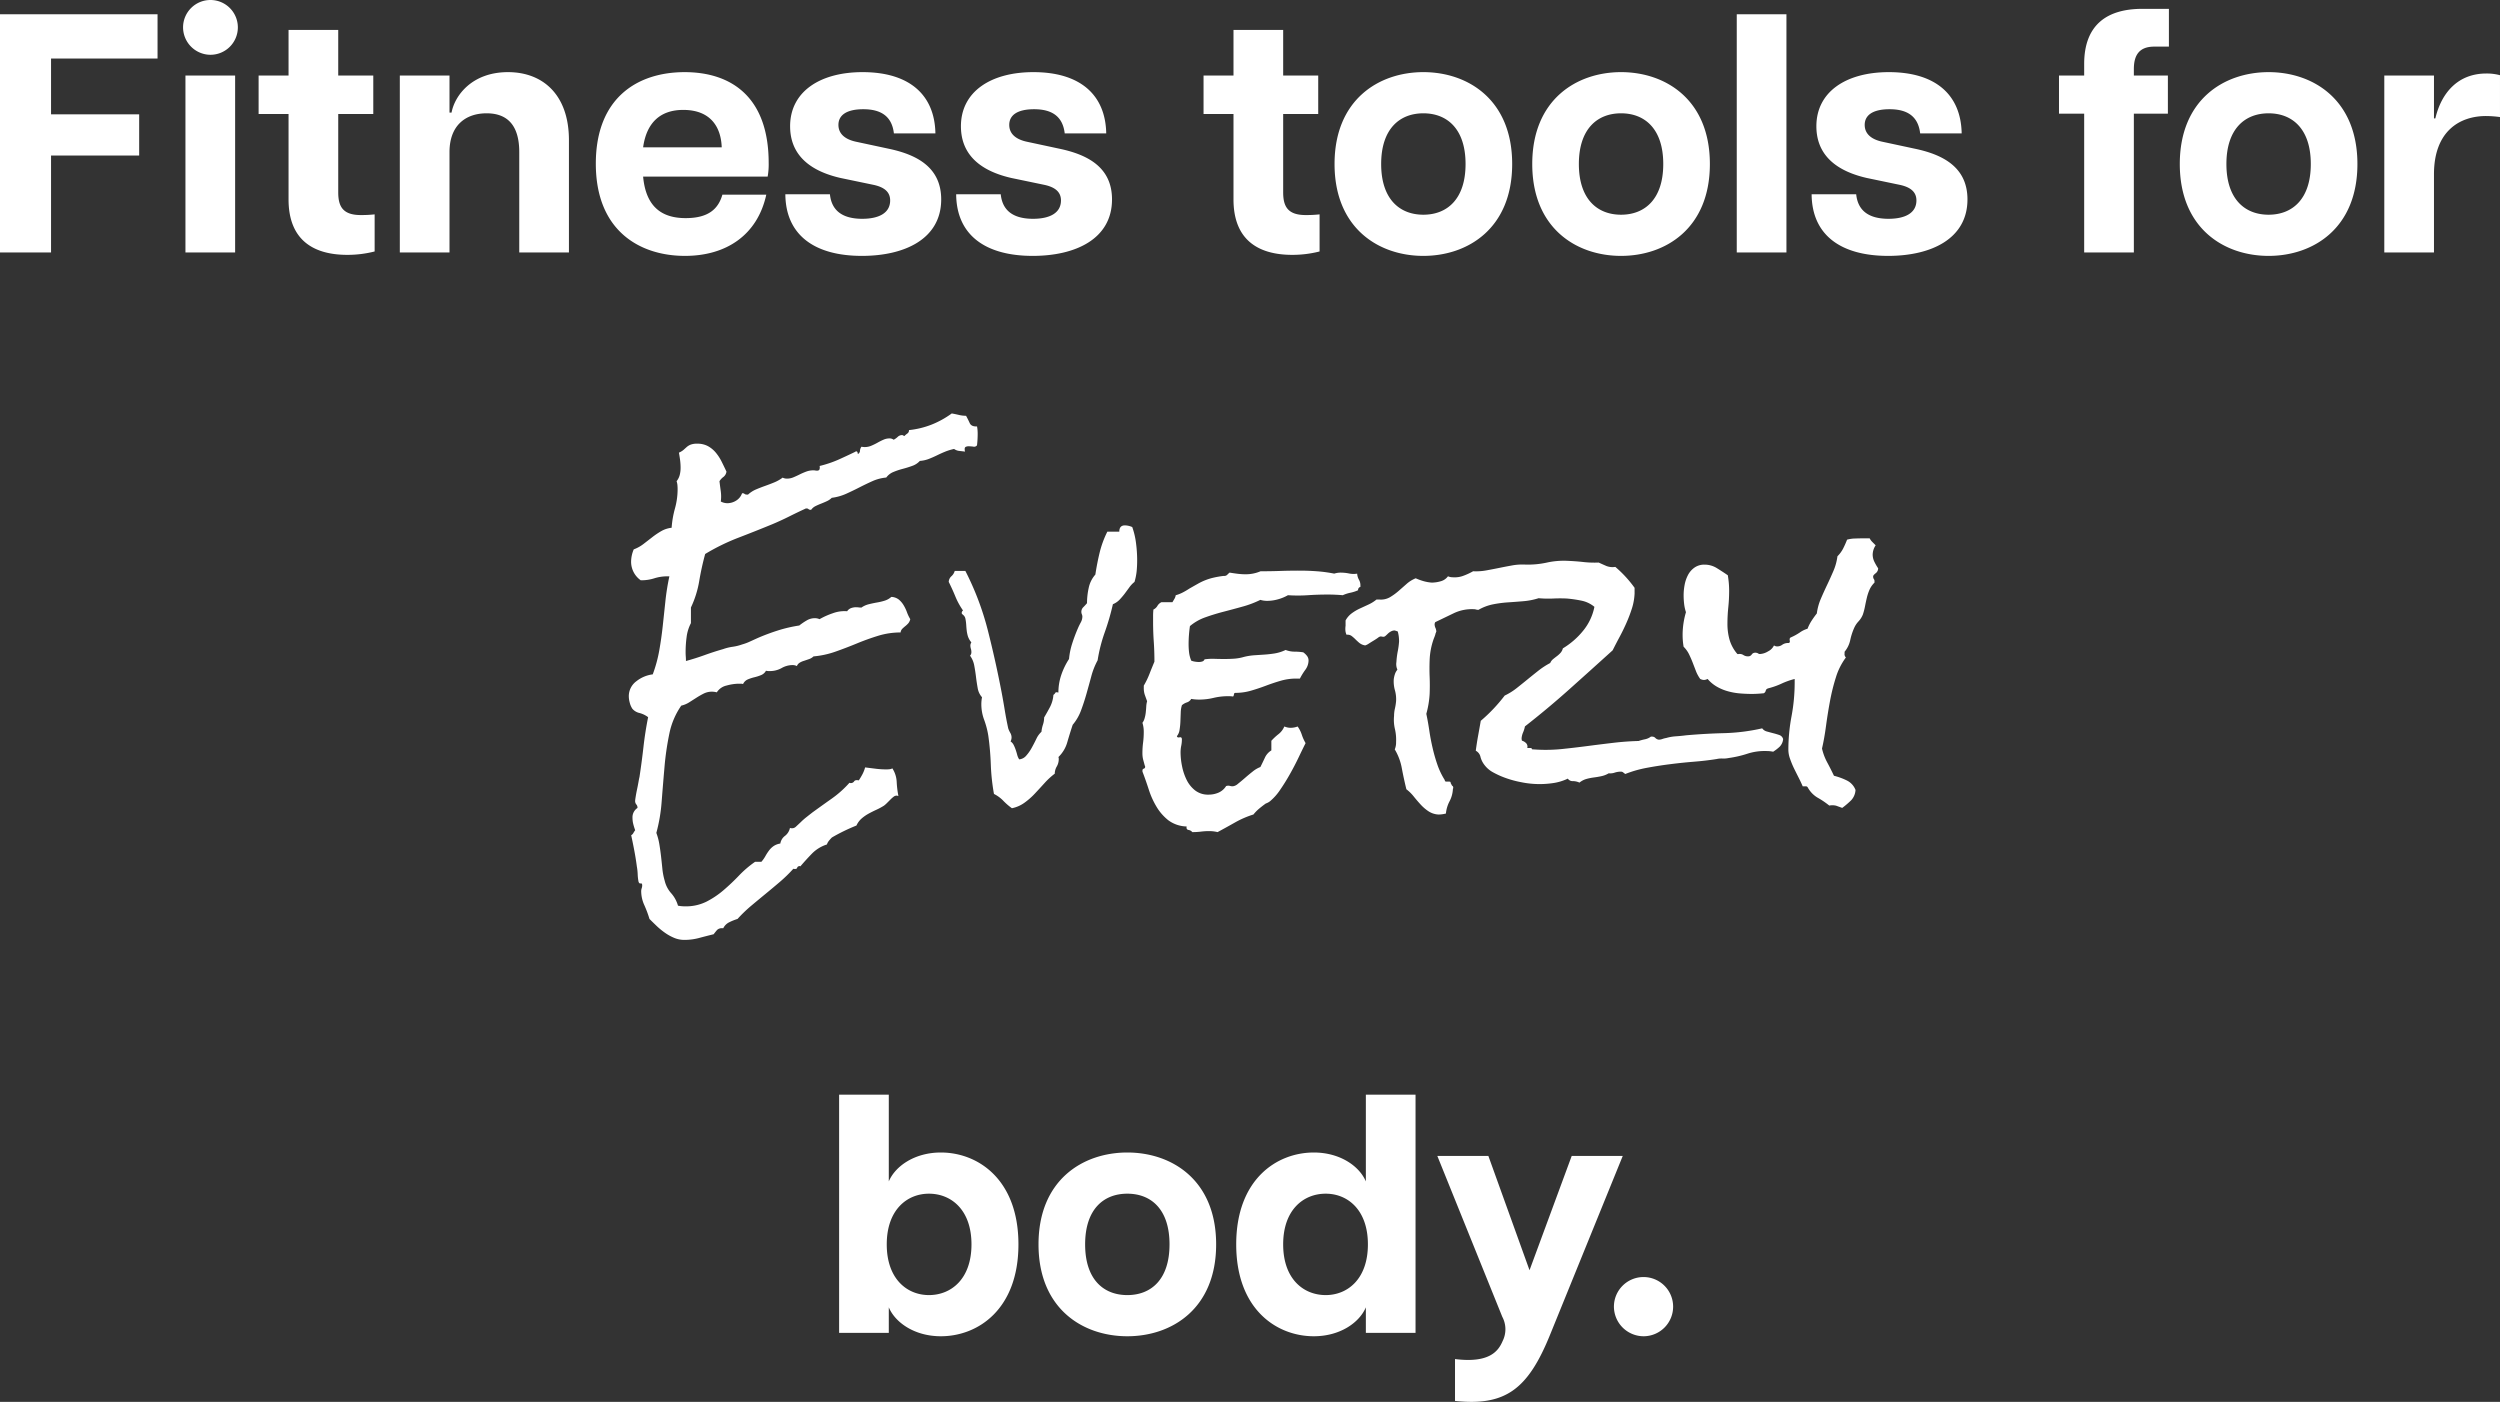 <svg xmlns="http://www.w3.org/2000/svg" width="293.881" height="164.792" viewBox="0 0 293.881 164.792">
  <rect x="0" y="0" width="293.881" height="164.792" fill="#333333" stroke="none"/>
  <g id="Group_319" data-name="Group 319" transform="translate(-20609.08 -2050.32)">
    <path id="Path_312" data-name="Path 312" d="M43.008,20.3q0,.352-.02.7t-.059.664a.418.418,0,0,1-.449.156,4.765,4.765,0,0,0-.527-.039.842.842,0,0,0-.332.059.246.246,0,0,0-.137.254.813.813,0,0,0,.039.313q-.312-.039-.664-.078a1.3,1.3,0,0,1-.625-.234,6.383,6.383,0,0,0-1.035.313q-.488.2-.957.43t-.977.43a3.645,3.645,0,0,1-1.055.234,2.161,2.161,0,0,1-.9.586q-.547.2-1.133.352a8.282,8.282,0,0,0-1.094.371,1.915,1.915,0,0,0-.82.645,5.094,5.094,0,0,0-1.641.43q-.781.352-1.543.742t-1.543.742a5.942,5.942,0,0,1-1.68.469,1.99,1.99,0,0,1-.566.391q-.332.156-.684.293t-.664.293a1.36,1.36,0,0,0-.508.43h-.078a.318.318,0,0,1-.234-.078.318.318,0,0,0-.234-.078.226.226,0,0,0-.156.039q-.937.43-1.875.9t-1.953.9q-1.992.82-4.023,1.6a24.658,24.658,0,0,0-3.906,1.914,32.191,32.191,0,0,0-.7,3.184A11.808,11.808,0,0,1,9.3,40.734V42.57a4.834,4.834,0,0,0-.508,1.641,13.3,13.3,0,0,0-.117,1.719q0,.312.02.566t.02.527q1.133-.312,2.207-.7t2.168-.7a5.561,5.561,0,0,1,1.113-.273,5.561,5.561,0,0,0,1.113-.273,5.878,5.878,0,0,0,.9-.332l.9-.41a25.262,25.262,0,0,1,2.4-.9,16.465,16.465,0,0,1,2.52-.586,7.1,7.1,0,0,1,.859-.586,1.847,1.847,0,0,1,.938-.273,1.3,1.3,0,0,1,.586.117,8.764,8.764,0,0,1,1.563-.7,3.917,3.917,0,0,1,1.68-.234.981.981,0,0,1,.469-.371,1.729,1.729,0,0,1,.586-.1,2.075,2.075,0,0,1,.293.02,2.4,2.4,0,0,0,.332.02,2.574,2.574,0,0,1,.859-.391q.469-.117.938-.2a7.233,7.233,0,0,0,.918-.215,2.121,2.121,0,0,0,.8-.449,1.516,1.516,0,0,1,.879.313,2.552,2.552,0,0,1,.566.664,4.737,4.737,0,0,1,.391.82,4.737,4.737,0,0,0,.391.82,1.14,1.14,0,0,1-.234.488,2.855,2.855,0,0,1-.352.332,4.262,4.262,0,0,0-.352.313.735.735,0,0,0-.2.43,8.915,8.915,0,0,0-2.637.391q-1.27.391-2.5.9t-2.5.957a10.533,10.533,0,0,1-2.6.566,1.4,1.4,0,0,1-.508.313l-.586.2a2.206,2.206,0,0,0-.508.215.842.842,0,0,0-.352.41,1.12,1.12,0,0,0-.508-.117,2.6,2.6,0,0,0-1.289.352,2.818,2.818,0,0,1-1.406.352,1.572,1.572,0,0,1-.43-.039,1.134,1.134,0,0,1-.566.508,4.985,4.985,0,0,1-.781.254,4.985,4.985,0,0,0-.781.254,1.1,1.1,0,0,0-.566.547.866.866,0,0,0-.273-.039h-.234a5.576,5.576,0,0,0-1.426.215,1.82,1.82,0,0,0-1.152.8,2.3,2.3,0,0,0-.547-.078,2.154,2.154,0,0,0-.977.215,9.593,9.593,0,0,0-.859.488l-.859.547a2.981,2.981,0,0,1-.937.391,8.838,8.838,0,0,0-1.406,3.32,33.163,33.163,0,0,0-.566,3.906q-.176,2.031-.332,4.043a19.3,19.3,0,0,1-.625,3.691,7.1,7.1,0,0,1,.352,1.328q.117.7.2,1.426t.156,1.465a7.91,7.91,0,0,0,.273,1.406,3.373,3.373,0,0,0,.762,1.465,3.756,3.756,0,0,1,.8,1.465,3.887,3.887,0,0,0,.41.059q.215.02.449.02a5.394,5.394,0,0,0,2.48-.547,10.249,10.249,0,0,0,2.012-1.348,24.95,24.95,0,0,0,1.816-1.719,12.36,12.36,0,0,1,1.895-1.621h.742a3.836,3.836,0,0,0,.469-.664,5.8,5.8,0,0,1,.43-.664,2.333,2.333,0,0,1,.547-.527,1.92,1.92,0,0,1,.781-.293,1.4,1.4,0,0,1,.547-.9,1.583,1.583,0,0,0,.586-.937.435.435,0,0,0,.2.039.637.637,0,0,0,.469-.156l.586-.547a7.8,7.8,0,0,1,.684-.605q.371-.293.723-.566,1.133-.82,2.266-1.621a12.138,12.138,0,0,0,2.07-1.855.159.159,0,0,0,.117.039.459.459,0,0,0,.43-.2q.117-.2.547-.117a8.12,8.12,0,0,0,.43-.723,3.938,3.938,0,0,0,.313-.8l1.25.156a10.069,10.069,0,0,0,1.25.078,3.364,3.364,0,0,0,.371-.02.978.978,0,0,0,.332-.1,3.2,3.2,0,0,1,.508,1.582,11.788,11.788,0,0,0,.2,1.66.155.155,0,0,1-.1-.02.155.155,0,0,0-.1-.02.6.6,0,0,0-.371.137,4.038,4.038,0,0,0-.371.332l-.391.391a3.389,3.389,0,0,1-.352.313,7.463,7.463,0,0,1-.9.488q-.469.215-.9.449a4.857,4.857,0,0,0-.82.566,2.407,2.407,0,0,0-.625.84q-.781.313-1.5.664t-1.387.742a4.757,4.757,0,0,0-.352.391,1.383,1.383,0,0,0-.234.43,4.249,4.249,0,0,0-1.738,1.055q-.684.7-1.387,1.523l-.039-.039q-.273,0-.332.2t-.449.117a17.216,17.216,0,0,1-1.562,1.523q-.82.7-1.68,1.406t-1.719,1.426a16.327,16.327,0,0,0-1.6,1.543,6.365,6.365,0,0,0-.977.391,1.533,1.533,0,0,0-.7.7h-.117a.786.786,0,0,0-.605.2q-.176.2-.41.508-.82.2-1.68.43a6.651,6.651,0,0,1-1.758.234,3.085,3.085,0,0,1-1.191-.234,5.657,5.657,0,0,1-1.094-.605,8.419,8.419,0,0,1-.977-.8q-.449-.43-.84-.82a13.919,13.919,0,0,0-.605-1.621,4,4,0,0,1-.371-1.621,1.166,1.166,0,0,1,.059-.371,1.051,1.051,0,0,0,.059-.332q0-.273-.176-.234t-.254-.2a5.659,5.659,0,0,1-.1-.879,6.613,6.613,0,0,0-.1-.918q-.117-.9-.293-1.836t-.371-1.836a.6.6,0,0,0,.254-.254,2.9,2.9,0,0,1,.215-.332,7.088,7.088,0,0,1-.215-.684,2.981,2.981,0,0,1-.1-.762,1.314,1.314,0,0,1,.586-1.172.557.557,0,0,0-.137-.41.618.618,0,0,1-.137-.449q0-.078.059-.449t.156-.84q.1-.469.176-.9t.117-.586q.273-1.8.469-3.535t.547-3.5a2.849,2.849,0,0,0-1-.488,1.562,1.562,0,0,1-.84-.488,2.2,2.2,0,0,1-.312-.7,2.885,2.885,0,0,1-.117-.742,2.17,2.17,0,0,1,.9-1.816,3.86,3.86,0,0,1,1.914-.8,16.126,16.126,0,0,0,.762-2.793q.254-1.426.41-2.871l.313-2.93a27.45,27.45,0,0,1,.469-2.93H6.523A5.029,5.029,0,0,0,5,37.3a5.029,5.029,0,0,1-1.523.234H3.4a2.671,2.671,0,0,1-1.133-2.148A3.8,3.8,0,0,1,2.578,33.9a4.351,4.351,0,0,0,1.133-.625q.508-.391,1.035-.8A9.126,9.126,0,0,1,5.82,31.75a3.157,3.157,0,0,1,1.211-.391,11.47,11.47,0,0,1,.391-2.266,8.486,8.486,0,0,0,.313-2.266q0-.234-.02-.469a2.005,2.005,0,0,0-.1-.469,1.991,1.991,0,0,0,.371-.742,3.371,3.371,0,0,0,.1-.82,7.091,7.091,0,0,0-.059-.918q-.059-.449-.137-.879a2.086,2.086,0,0,0,.547-.332l.371-.332a1.648,1.648,0,0,1,.449-.273,2.053,2.053,0,0,1,.781-.117,2.577,2.577,0,0,1,1.27.293,3.224,3.224,0,0,1,.918.762,5.438,5.438,0,0,1,.684,1.055q.293.586.566,1.172a.933.933,0,0,1-.352.625,1.761,1.761,0,0,0-.469.508q.078.625.156,1.191a4.559,4.559,0,0,1,0,1.191,1.663,1.663,0,0,0,.742.2,1.953,1.953,0,0,0,1.074-.312,1.654,1.654,0,0,0,.684-.859h.078a.336.336,0,0,1,.215.078.394.394,0,0,0,.254.078h.156a3.3,3.3,0,0,1,.938-.605q.508-.215,1.055-.41t1.074-.41a4.46,4.46,0,0,0,1-.566,1.12,1.12,0,0,0,.508.117,1.945,1.945,0,0,0,.762-.156q.371-.156.723-.332t.762-.332a2.448,2.448,0,0,1,.879-.156,1.228,1.228,0,0,1,.2.02,1.228,1.228,0,0,0,.2.02q.273,0,.313-.2a.8.8,0,0,0,0-.352,13.185,13.185,0,0,0,2.168-.723q.918-.41,2.051-.957,0-.039.078-.039a.153.153,0,0,1,.156.117.643.643,0,0,1,.039.2.442.442,0,0,0,.254-.391.825.825,0,0,1,.176-.469,1.937,1.937,0,0,0,1.152-.117,7.4,7.4,0,0,0,.723-.352q.352-.2.7-.352a1.719,1.719,0,0,1,.7-.156.788.788,0,0,1,.508.156,2.075,2.075,0,0,0,.469-.332.739.739,0,0,1,.508-.215.241.241,0,0,1,.137.039,1.277,1.277,0,0,0,.137.078,2.489,2.489,0,0,1,.371-.312.434.434,0,0,0,.176-.391A10.192,10.192,0,0,0,37.6,19.23a10.842,10.842,0,0,0,2.363-1.309q.43.078.84.176a3.613,3.613,0,0,0,.84.1q.234.43.43.859t.859.391a3.814,3.814,0,0,1,.059.43Q43.008,20.109,43.008,20.3ZM61.756,35.188q0,.664-.059,1.27a6.846,6.846,0,0,1-.254,1.27,3.047,3.047,0,0,0-.625.664l-.547.742q-.273.352-.586.684a2.236,2.236,0,0,1-.781.527,28.565,28.565,0,0,1-.957,3.3,18.3,18.3,0,0,0-.84,3.3,8.531,8.531,0,0,0-.742,1.875q-.273,1.016-.566,2.051t-.645,1.973a5.683,5.683,0,0,1-.977,1.68q-.312.938-.625,2.012A3.889,3.889,0,0,1,52.5,58.313a.544.544,0,0,1,.039.234,1.743,1.743,0,0,1-.234.879,1.673,1.673,0,0,0-.234.84,8.469,8.469,0,0,0-1.191,1.094q-.566.625-1.152,1.25a8.18,8.18,0,0,1-1.25,1.094,3.761,3.761,0,0,1-1.445.625,7.233,7.233,0,0,1-1.016-.879,3.953,3.953,0,0,0-1.094-.8,24.578,24.578,0,0,1-.371-3.457,32.551,32.551,0,0,0-.293-3.379,9.913,9.913,0,0,0-.488-1.875,5.257,5.257,0,0,1-.332-1.836q0-.2.02-.41a3.885,3.885,0,0,1,.059-.41,2.122,2.122,0,0,1-.508-1.074q-.117-.645-.2-1.328T42.6,47.531a2.8,2.8,0,0,0-.488-1.133.581.581,0,0,0,.156-.43,1.353,1.353,0,0,0-.059-.391,1.353,1.353,0,0,1-.059-.391.7.7,0,0,1,.117-.352,2.187,2.187,0,0,1-.41-.723,4.012,4.012,0,0,1-.137-.664q-.039-.332-.059-.684a5.288,5.288,0,0,0-.1-.742.767.767,0,0,0-.254-.41q-.176-.137-.176-.215a.371.371,0,0,1,.156-.312,8.4,8.4,0,0,1-.9-1.641q-.352-.859-.781-1.719a.947.947,0,0,1,.313-.664,1.287,1.287,0,0,0,.391-.625h1.25A33.229,33.229,0,0,1,44.2,43.41q.918,3.613,1.621,7.285.2,1.055.371,2.109t.41,2.148a2.862,2.862,0,0,0,.234.508,1.094,1.094,0,0,1,.156.547,1.04,1.04,0,0,1-.117.469,1.089,1.089,0,0,1,.371.43,4.319,4.319,0,0,1,.234.566q.1.293.176.586a1.76,1.76,0,0,0,.234.527,1.217,1.217,0,0,0,.82-.43,4.982,4.982,0,0,0,.645-.918q.293-.527.547-1.055a2.634,2.634,0,0,1,.605-.84,3.709,3.709,0,0,1,.176-.84,2.639,2.639,0,0,0,.137-.84q.391-.664.7-1.25a3.716,3.716,0,0,0,.391-1.406.769.769,0,0,0,.234-.254q.039-.1.352-.02a6.443,6.443,0,0,1,.332-2.051,8.208,8.208,0,0,1,.918-1.895,8.342,8.342,0,0,1,.371-1.816,19.175,19.175,0,0,1,.684-1.816q.117-.273.313-.645a1.485,1.485,0,0,0,.2-.684.736.736,0,0,0-.059-.293.736.736,0,0,1-.059-.293.75.75,0,0,1,.234-.547q.234-.234.43-.469a8.437,8.437,0,0,1,.2-1.8,3.416,3.416,0,0,1,.781-1.562q.2-1.328.508-2.6a11.691,11.691,0,0,1,.9-2.441h1.406q0-.742.664-.742a2.254,2.254,0,0,1,.859.2,8.974,8.974,0,0,1,.449,1.934A15.718,15.718,0,0,1,61.756,35.188ZM88,38.156v.156a.362.362,0,0,0-.273.391,4.268,4.268,0,0,1-.9.293,4.268,4.268,0,0,0-.9.293q-.43-.039-.879-.059t-.879-.02q-1.172,0-2.344.078a17.6,17.6,0,0,1-2.344,0,5.088,5.088,0,0,1-1.191.488,4.677,4.677,0,0,1-1.23.176,2.6,2.6,0,0,1-.82-.117,11.563,11.563,0,0,1-2.051.781q-1.113.312-2.246.605t-2.168.664a5.793,5.793,0,0,0-1.816,1.035q-.078.547-.117,1.074t-.039,1.035a8.211,8.211,0,0,0,.059,1.016,3.59,3.59,0,0,0,.254.938,2.051,2.051,0,0,0,.449.117,2.994,2.994,0,0,0,.449.039,1.353,1.353,0,0,0,.391-.059.409.409,0,0,0,.273-.254,7.07,7.07,0,0,1,1.172-.059q.586.02,1.172.02t1.152-.039a5.392,5.392,0,0,0,1.113-.2,6.9,6.9,0,0,1,1.23-.2l1.191-.078q.586-.039,1.211-.137a4.761,4.761,0,0,0,1.289-.41,2.862,2.862,0,0,0,1.035.2,6.8,6.8,0,0,1,1.035.078,2.028,2.028,0,0,1,.449.43.886.886,0,0,1,.176.547,1.874,1.874,0,0,1-.391,1.094,7.7,7.7,0,0,0-.625,1.016h-.43a6.512,6.512,0,0,0-1.816.254q-.879.254-1.758.586t-1.758.586a6.512,6.512,0,0,1-1.816.254q-.156,0-.176.176a.417.417,0,0,1-.1.254,3.236,3.236,0,0,0-.586-.039,7.4,7.4,0,0,0-1.719.2,7.227,7.227,0,0,1-1.68.2q-.234,0-.469-.02t-.469-.059a.914.914,0,0,1-.508.41,1.657,1.657,0,0,0-.586.332,3.125,3.125,0,0,0-.137.859q-.02.508-.039,1.035a7.825,7.825,0,0,1-.1,1,1.5,1.5,0,0,1-.312.742q.039.2.313.137t.273.254a3.789,3.789,0,0,1-.078.742,3.974,3.974,0,0,0-.078.781,8.309,8.309,0,0,0,.176,1.621,6.423,6.423,0,0,0,.547,1.621,3.553,3.553,0,0,0,1,1.23,2.461,2.461,0,0,0,1.563.488,2.943,2.943,0,0,0,1.172-.234,1.992,1.992,0,0,0,.9-.781l.2-.039a1.062,1.062,0,0,1,.293.039A1.062,1.062,0,0,0,73,61.75a1.1,1.1,0,0,0,.605-.293q.371-.293.82-.684t.918-.762a3.284,3.284,0,0,1,.9-.527q.273-.547.527-1.094a1.952,1.952,0,0,1,.762-.859V56.4a6.786,6.786,0,0,1,.84-.781,2.239,2.239,0,0,0,.684-.9,2.415,2.415,0,0,0,.371.117,1.707,1.707,0,0,0,.371.039,2.294,2.294,0,0,0,.41-.039,2.125,2.125,0,0,0,.41-.117,3.494,3.494,0,0,1,.488.957,5.292,5.292,0,0,0,.449,1q-.352.7-.82,1.68T79.723,60.3q-.547.977-1.152,1.855a6.277,6.277,0,0,1-1.191,1.348,1.671,1.671,0,0,1-.508.273q-.43.312-.781.605a4.737,4.737,0,0,0-.664.684,11.019,11.019,0,0,0-2.168.938q-1.035.586-2.051,1.133a4.18,4.18,0,0,0-1.016-.117,7.551,7.551,0,0,0-.937.059,8.211,8.211,0,0,1-1.016.059.736.736,0,0,0-.449-.254q-.293-.059-.215-.41a3.749,3.749,0,0,1-2.148-.723,5.809,5.809,0,0,1-1.387-1.582,9.582,9.582,0,0,1-.918-2.031q-.352-1.094-.742-2.109v-.117a.209.209,0,0,1,.156-.234.209.209,0,0,0,.156-.234.159.159,0,0,0-.039-.117q-.117-.43-.2-.742a3.091,3.091,0,0,1-.078-.742,9.606,9.606,0,0,1,.078-1.23,9.606,9.606,0,0,0,.078-1.23,3.462,3.462,0,0,0-.156-1.094,1.531,1.531,0,0,0,.254-.527,3.973,3.973,0,0,0,.137-.684q.039-.352.059-.7a2.861,2.861,0,0,1,.1-.625q-.156-.43-.273-.762a2.417,2.417,0,0,1-.117-.8v-.273a9.446,9.446,0,0,0,.664-1.367q.273-.7.586-1.445v-.117q0-1.133-.078-2.266t-.078-2.266v-.742a6.727,6.727,0,0,1,.039-.742,1.076,1.076,0,0,0,.469-.43,1.076,1.076,0,0,1,.469-.43H65.9l.234-.391a1.215,1.215,0,0,0,.156-.43,4.173,4.173,0,0,0,.84-.332,8.4,8.4,0,0,0,.762-.449q.547-.312,1-.566a7.043,7.043,0,0,1,.9-.43,6.851,6.851,0,0,1,.957-.293,10.954,10.954,0,0,1,1.172-.2.531.531,0,0,0,.41-.117,2.082,2.082,0,0,1,.293-.273q.469.078.938.137a7.551,7.551,0,0,0,.938.059,4.415,4.415,0,0,0,1.758-.352q1.172,0,2.324-.039T80.9,36.4q1.016,0,2.031.078a16.667,16.667,0,0,1,1.992.273,2.46,2.46,0,0,1,.781-.117,4.873,4.873,0,0,1,.957.1,2.634,2.634,0,0,0,.957.02,1.687,1.687,0,0,0,.215.723A1.3,1.3,0,0,1,88,38.156ZM137.691,56.2a1.452,1.452,0,0,1-.41.9,5.11,5.11,0,0,1-.762.586q-.2-.039-.371-.059a3.364,3.364,0,0,0-.371-.02,6.607,6.607,0,0,0-2.285.313,12.628,12.628,0,0,1-2.207.508,2.844,2.844,0,0,1-.723.059,2.472,2.472,0,0,0-.684.059q-1.25.2-2.656.313t-2.812.293q-1.406.176-2.754.43a13.5,13.5,0,0,0-2.52.723,2.747,2.747,0,0,1-.234-.176.414.414,0,0,0-.273-.1,2.332,2.332,0,0,0-.742.117,1.631,1.631,0,0,1-.7.078,2.761,2.761,0,0,1-.84.332q-.449.1-.9.156a6.562,6.562,0,0,0-.879.176,2.265,2.265,0,0,0-.82.43,1.876,1.876,0,0,0-.762-.176.673.673,0,0,1-.605-.293,5.98,5.98,0,0,1-1.895.547,10.682,10.682,0,0,1-3.535-.117,11.945,11.945,0,0,1-1.719-.449,9.923,9.923,0,0,1-1.6-.7,3.163,3.163,0,0,1-1.133-1,2.574,2.574,0,0,1-.391-.859,1.065,1.065,0,0,0-.547-.7q.117-.9.273-1.758t.313-1.758a18.983,18.983,0,0,0,2.813-2.969,7.245,7.245,0,0,0,1.387-.859q.645-.508,1.289-1.035t1.289-1.035a9.032,9.032,0,0,1,1.387-.9,1.159,1.159,0,0,1,.332-.449q.215-.176.449-.352a3.063,3.063,0,0,0,.43-.391,1.2,1.2,0,0,0,.273-.527,9.047,9.047,0,0,0,2.383-2.07,6.384,6.384,0,0,0,1.328-2.812,3.441,3.441,0,0,0-1.5-.723,14.692,14.692,0,0,0-1.738-.254q-.781-.039-1.621,0a12.391,12.391,0,0,1-1.7-.039,8.111,8.111,0,0,1-1.777.352q-.918.078-1.816.137a13.549,13.549,0,0,0-1.777.234,5.639,5.639,0,0,0-1.7.645,1.062,1.062,0,0,1-.293-.039,1.062,1.062,0,0,0-.293-.039,4.96,4.96,0,0,0-2.344.488l-2.148,1.035a.6.6,0,0,0-.078.234,1.074,1.074,0,0,0,.1.449,1.074,1.074,0,0,1,.1.449.113.113,0,0,0-.039.078.113.113,0,0,1-.039.078,2.273,2.273,0,0,1-.1.352q-.059.156-.137.352a8.379,8.379,0,0,0-.469,2.461q-.039,1.016,0,1.992t0,1.992a11.015,11.015,0,0,1-.391,2.344q.2.938.352,1.973t.391,2.051a19.154,19.154,0,0,0,.566,1.973,8.659,8.659,0,0,0,.879,1.816.077.077,0,0,0,.039.117.347.347,0,0,0,.156.039h.313q.2,0,.156.156a1.2,1.2,0,0,1,.117.215.394.394,0,0,0,.156.176.328.328,0,0,1,0,.313,3.414,3.414,0,0,1-.391,1.445,3.884,3.884,0,0,0-.43,1.445,3.566,3.566,0,0,1-.859.117,2.354,2.354,0,0,1-1.172-.371,4.932,4.932,0,0,1-.937-.8q-.43-.469-.82-.957a4.755,4.755,0,0,0-.859-.84q-.273-1.094-.527-2.422a6.568,6.568,0,0,0-.84-2.266,2.112,2.112,0,0,0,.156-.859,5.588,5.588,0,0,0-.137-1.543,4.725,4.725,0,0,1-.1-1.543,3.867,3.867,0,0,1,.1-.859,6.55,6.55,0,0,0,.137-.859,3.885,3.885,0,0,0-.137-1.289,3.885,3.885,0,0,1-.137-1.289,3.142,3.142,0,0,1,.137-.605,1.613,1.613,0,0,1,.293-.527,1.573,1.573,0,0,1-.117-.9,9.1,9.1,0,0,1,.156-1.25,9.034,9.034,0,0,0,.156-1.172,4.579,4.579,0,0,0-.039-.605,3.967,3.967,0,0,0-.117-.566l-.352-.117a.925.925,0,0,0-.449.117,1.612,1.612,0,0,0-.371.273q-.156.156-.273.254a.367.367,0,0,1-.234.1.905.905,0,0,1-.176-.02.905.905,0,0,0-.176-.02.7.7,0,0,0-.293.156q-.215.156-.508.332t-.566.352a1.611,1.611,0,0,1-.43.215,1.436,1.436,0,0,1-.684-.293q-.254-.215-.469-.43a4.194,4.194,0,0,0-.449-.391.8.8,0,0,0-.586-.137,1.337,1.337,0,0,1-.137-.508,2.564,2.564,0,0,1,.02-.547v-.625a2.507,2.507,0,0,1,.723-.84,5.444,5.444,0,0,1,.957-.566l1.016-.469a4.359,4.359,0,0,0,.938-.586h.352a2.128,2.128,0,0,0,1.23-.273,6.688,6.688,0,0,0,1-.723l.957-.84a3.694,3.694,0,0,1,1.074-.664,6.7,6.7,0,0,0,.9.332,4.791,4.791,0,0,0,.977.176,3.834,3.834,0,0,0,1.055-.156,1.555,1.555,0,0,0,.859-.586,1.5,1.5,0,0,0,.332.1,2.4,2.4,0,0,0,.332.02A2.827,2.827,0,0,0,100.113,37a7.447,7.447,0,0,0,1.133-.527,6.787,6.787,0,0,0,1.543-.1q.762-.137,1.523-.293t1.523-.293a6.787,6.787,0,0,1,1.543-.1,10.367,10.367,0,0,0,2.539-.234,9.216,9.216,0,0,1,2.539-.2q.9.039,1.777.137a11.534,11.534,0,0,0,1.777.059q.508.234.918.41a2,2,0,0,0,1.035.1,13.676,13.676,0,0,1,2.266,2.461v.664a6.738,6.738,0,0,1-.312,1.758,16.821,16.821,0,0,1-.645,1.7q-.371.84-.8,1.641t-.82,1.582q-2.539,2.3-5.078,4.57t-5.234,4.375a3.432,3.432,0,0,1-.215.7,2.273,2.273,0,0,0-.176.664,1.016,1.016,0,0,0,.039.313,1.118,1.118,0,0,1,.488.293.574.574,0,0,1,.137.566h.352q.2,0,.2.156l.625.039a18.851,18.851,0,0,0,2.969-.078q1.484-.156,2.988-.352t2.988-.371q1.484-.176,2.969-.215a6.175,6.175,0,0,1,.742-.2,1.718,1.718,0,0,0,.7-.312h.117a.516.516,0,0,1,.41.156.644.644,0,0,0,.41.2,1.2,1.2,0,0,0,.41-.078,2.527,2.527,0,0,1,.449-.117,5.464,5.464,0,0,1,1.152-.2q.605-.039,1.191-.117,2.266-.2,4.492-.254a22.665,22.665,0,0,0,4.453-.566.965.965,0,0,0,.547.371q.352.1.742.2t.723.215A.7.7,0,0,1,137.691,56.2Zm11.17-20.078a.721.721,0,0,1-.293.586q-.293.234-.293.352a.541.541,0,0,0,.078.332.336.336,0,0,1,.078.215v.2a2.728,2.728,0,0,0-.586.84,5.658,5.658,0,0,0-.312.938q-.117.488-.215,1a7.658,7.658,0,0,1-.254.977,2.63,2.63,0,0,1-.508.8,2.782,2.782,0,0,0-.508.762,7.2,7.2,0,0,0-.469,1.445,3.189,3.189,0,0,1-.664,1.367v.2a.525.525,0,0,0,.156.469,7.639,7.639,0,0,0-1.172,2.324,23.365,23.365,0,0,0-.7,2.813q-.273,1.465-.469,2.93t-.469,2.637a6.389,6.389,0,0,0,.605,1.621q.41.762.8,1.582a7.694,7.694,0,0,1,1.5.547A2.06,2.06,0,0,1,146.2,62.18a1.922,1.922,0,0,1-.508,1.211,9.875,9.875,0,0,1-1.055.9l-.7-.254a1.822,1.822,0,0,0-.82-.02,10.022,10.022,0,0,0-1.387-.937,3.147,3.147,0,0,1-1.152-1.211.263.263,0,0,0-.234-.117h-.352q-.2-.469-.469-1t-.547-1.094a10.416,10.416,0,0,1-.469-1.133,3.2,3.2,0,0,1-.2-1.035,21.4,21.4,0,0,1,.371-3.965,21.61,21.61,0,0,0,.371-4v-.391a8.73,8.73,0,0,0-1.543.547,8.73,8.73,0,0,1-1.543.547q-.273.078-.312.273a.465.465,0,0,1-.234.313q-.391.039-.742.059t-.664.02q-.664,0-1.387-.059a7.615,7.615,0,0,1-1.426-.254,5.553,5.553,0,0,1-1.309-.547,4.158,4.158,0,0,1-1.074-.9,1.515,1.515,0,0,1-.2.078.723.723,0,0,1-.469,0,1.516,1.516,0,0,1-.2-.078,4.07,4.07,0,0,1-.508-.937l-.391-1.016q-.2-.508-.43-.977a3.3,3.3,0,0,0-.625-.859,8.312,8.312,0,0,1-.117-1.367,9.387,9.387,0,0,1,.1-1.367,9.709,9.709,0,0,1,.293-1.328,4.83,4.83,0,0,1-.215-.977,8.853,8.853,0,0,1-.059-1.016,6.567,6.567,0,0,1,.117-1.211,4.149,4.149,0,0,1,.391-1.152,2.472,2.472,0,0,1,.762-.879,1.985,1.985,0,0,1,1.191-.352,2.7,2.7,0,0,1,1.445.41q.664.41,1.289.84.078.469.117.918t.039.957a18.652,18.652,0,0,1-.1,1.895,19.034,19.034,0,0,0-.1,1.934,6.8,6.8,0,0,0,.254,1.895,4.477,4.477,0,0,0,.918,1.66h.156a.78.78,0,0,1,.547.117.963.963,0,0,0,.547.156.5.5,0,0,0,.43-.215.468.468,0,0,1,.391-.215.639.639,0,0,1,.352.078.38.38,0,0,0,.2.078,2.02,2.02,0,0,0,.977-.312,1.516,1.516,0,0,0,.7-.7.633.633,0,0,0,.391.117.989.989,0,0,0,.586-.2,1.181,1.181,0,0,1,.7-.2q.234,0,.176-.293t.137-.371a6.466,6.466,0,0,0,1.035-.566,3.041,3.041,0,0,1,.918-.449,5.094,5.094,0,0,1,.488-.957q.293-.449.605-.84a6.464,6.464,0,0,1,.469-1.719q.352-.82.742-1.641t.742-1.641a6.464,6.464,0,0,0,.469-1.719,3.6,3.6,0,0,0,.684-.937q.254-.508.449-1.016a3.91,3.91,0,0,1,.977-.137q.586-.02,1.016-.02h.664a1.649,1.649,0,0,0,.313.43l.391.391a2.009,2.009,0,0,0-.352,1.094,1.934,1.934,0,0,0,.2.84A6.094,6.094,0,0,0,148.861,36.125Z" transform="translate(20681 2081)" fill="#fff"/>
    <path id="Path_313" data-name="Path 313" d="M247.68,39.4c4.36,0,9.12-3.16,9.12-10.8s-4.76-10.8-9.12-10.8c-3.08,0-5.36,1.6-6.12,3.4V11h-5.84V39h5.84V36C242.32,37.8,244.6,39.4,247.68,39.4Zm-1.4-4.84c-2.56,0-4.96-1.88-4.96-5.96s2.4-5.96,4.96-5.96c2.6,0,5,1.88,5,5.96S248.88,34.56,246.28,34.56ZM269.6,39.4c5.24,0,10.44-3.24,10.44-10.8s-5.2-10.8-10.44-10.8-10.44,3.24-10.44,10.8S264.36,39.4,269.6,39.4Zm0-4.84c-2.8,0-4.96-1.84-4.96-5.96s2.16-5.96,4.96-5.96,4.96,1.84,4.96,5.96S272.4,34.56,269.6,34.56Zm21.92,4.84c3.08,0,5.36-1.6,6.12-3.4v3h5.84V11h-5.84V21.2c-.76-1.8-3.04-3.4-6.12-3.4-4.36,0-9.12,3.16-9.12,10.8S287.16,39.4,291.52,39.4Zm1.4-4.84c-2.6,0-5-1.88-5-5.96s2.4-5.96,5-5.96c2.56,0,4.96,1.88,4.96,5.96S295.48,34.56,292.92,34.56Zm15.2,7.52V47c5.96.64,8.6-1.4,11.2-7.84l8.52-20.96h-6l-4.96,13.44L312.04,18.2h-6l7.64,18.92a3.1,3.1,0,0,1,.04,2.84C313.24,41.08,312.24,42.6,308.12,42.08Zm22.2-2.68a3.48,3.48,0,1,0-3.52-3.48A3.5,3.5,0,0,0,330.32,39.4Z" transform="translate(20472 2168)" fill="#fff"/>
    <path id="Path_311" data-name="Path 311" d="M2.08,39h6V27.6H18.44V22.76H8.08V16.2H20.6V11H2.08Zm21.8,0h5.84V18.2H23.88ZM26.8,15.76a3.22,3.22,0,1,0-3.2-3.2A3.235,3.235,0,0,0,26.8,15.76ZM42.92,39.28a12.96,12.96,0,0,0,3.2-.4V34.52a14.382,14.382,0,0,1-1.64.08c-2.16,0-2.64-1.08-2.64-2.68v-9.2h4.12V18.2H41.84V12.84H36V18.2H32.48v4.52H36V32.76C36,37.4,38.76,39.28,42.92,39.28ZM63.12,27.2V39h5.84V25.8c0-5.4-3.12-8-7.16-8-4.28,0-6.28,2.8-6.64,4.76h-.24V18.2H49.08V39h5.84V27.2c0-3.16,1.92-4.56,4.36-4.56S63.12,24.04,63.12,27.2ZM82.6,39.4c4.84,0,8.52-2.44,9.56-7.2H87c-.48,1.68-1.64,2.76-4.32,2.76-2.88,0-4.68-1.4-5-4.88H92.32a8.117,8.117,0,0,0,.12-1.6c0-7.88-4.52-10.68-9.88-10.68-5.52,0-10.44,3-10.44,10.76C72.12,36.48,77.32,39.4,82.6,39.4ZM77.68,26.64c.4-2.88,2-4.4,4.72-4.4,3.2,0,4.44,2,4.52,4.4ZM103.4,39.4c5.04,0,9.32-2,9.32-6.64,0-3.68-2.72-5.2-6-5.92L102.8,26c-1.4-.28-2.16-.96-2.16-2,0-1.12.92-1.84,2.92-1.84s3.36.76,3.6,2.84h4.88c-.08-4.48-3-7.2-8.56-7.2-5.04,0-8.52,2.32-8.52,6.36,0,2.76,1.56,5.08,5.92,6.08l3.84.8c1.36.28,2,.88,2,1.84,0,1.48-1.32,2.16-3.28,2.16-2.28,0-3.6-.92-3.8-2.88H94.4C94.44,36.96,97.84,39.4,103.4,39.4Zm20.08,0c5.04,0,9.32-2,9.32-6.64,0-3.68-2.72-5.2-6-5.92L122.88,26c-1.4-.28-2.16-.96-2.16-2,0-1.12.92-1.84,2.92-1.84s3.36.76,3.6,2.84h4.88c-.08-4.48-3-7.2-8.56-7.2-5.04,0-8.52,2.32-8.52,6.36,0,2.76,1.56,5.08,5.92,6.08l3.84.8c1.36.28,2,.88,2,1.84,0,1.48-1.32,2.16-3.28,2.16-2.28,0-3.6-.92-3.8-2.88h-5.24C114.52,36.96,117.92,39.4,123.48,39.4ZM154,39.28a12.96,12.96,0,0,0,3.2-.4V34.52a14.382,14.382,0,0,1-1.64.08c-2.16,0-2.64-1.08-2.64-2.68v-9.2h4.12V18.2h-4.12V12.84h-5.84V18.2h-3.52v4.52h3.52V32.76C147.08,37.4,149.84,39.28,154,39.28Zm15.4.12c5.24,0,10.44-3.24,10.44-10.8s-5.2-10.8-10.44-10.8-10.44,3.24-10.44,10.8S164.16,39.4,169.4,39.4Zm0-4.84c-2.8,0-4.96-1.84-4.96-5.96s2.16-5.96,4.96-5.96,4.96,1.84,4.96,5.96S172.2,34.56,169.4,34.56Zm23.24,4.84c5.24,0,10.44-3.24,10.44-10.8s-5.2-10.8-10.44-10.8S182.2,21.04,182.2,28.6,187.4,39.4,192.64,39.4Zm0-4.84c-2.8,0-4.96-1.84-4.96-5.96s2.16-5.96,4.96-5.96,4.96,1.84,4.96,5.96S195.44,34.56,192.64,34.56ZM206.24,39h5.84V11h-5.84Zm17.8.4c5.04,0,9.32-2,9.32-6.64,0-3.68-2.72-5.2-6-5.92L223.44,26c-1.4-.28-2.16-.96-2.16-2,0-1.12.92-1.84,2.92-1.84s3.36.76,3.6,2.84h4.88c-.08-4.48-3-7.2-8.56-7.2-5.04,0-8.52,2.32-8.52,6.36,0,2.76,1.56,5.08,5.92,6.08l3.84.8c1.36.28,2,.88,2,1.84,0,1.48-1.32,2.16-3.28,2.16-2.28,0-3.6-.92-3.8-2.88h-5.24C215.08,36.96,218.48,39.4,224.04,39.4Zm23.04-22.56V18.2h-2.96v4.48h2.96V39h5.84V22.68h4V18.2h-4v-.76c0-1.6.6-2.64,2.4-2.64h1.72V10.36h-3.12C249.8,10.36,247.08,12.2,247.08,16.84ZM268.76,39.4c5.24,0,10.44-3.24,10.44-10.8S274,17.8,268.76,17.8s-10.44,3.24-10.44,10.8S263.52,39.4,268.76,39.4Zm0-4.84c-2.8,0-4.96-1.84-4.96-5.96s2.16-5.96,4.96-5.96,4.96,1.84,4.96,5.96S271.56,34.56,268.76,34.56ZM282.36,39h5.84V29.8c0-5.04,3-6.84,6.12-6.84a12.661,12.661,0,0,1,1.64.12V18.16a6.026,6.026,0,0,0-1.6-.2c-3.32,0-5.28,2.24-6,5.28h-.16V18.2h-5.84Z" transform="translate(20607 2041)" fill="#fff"/>
  </g>
</svg>
